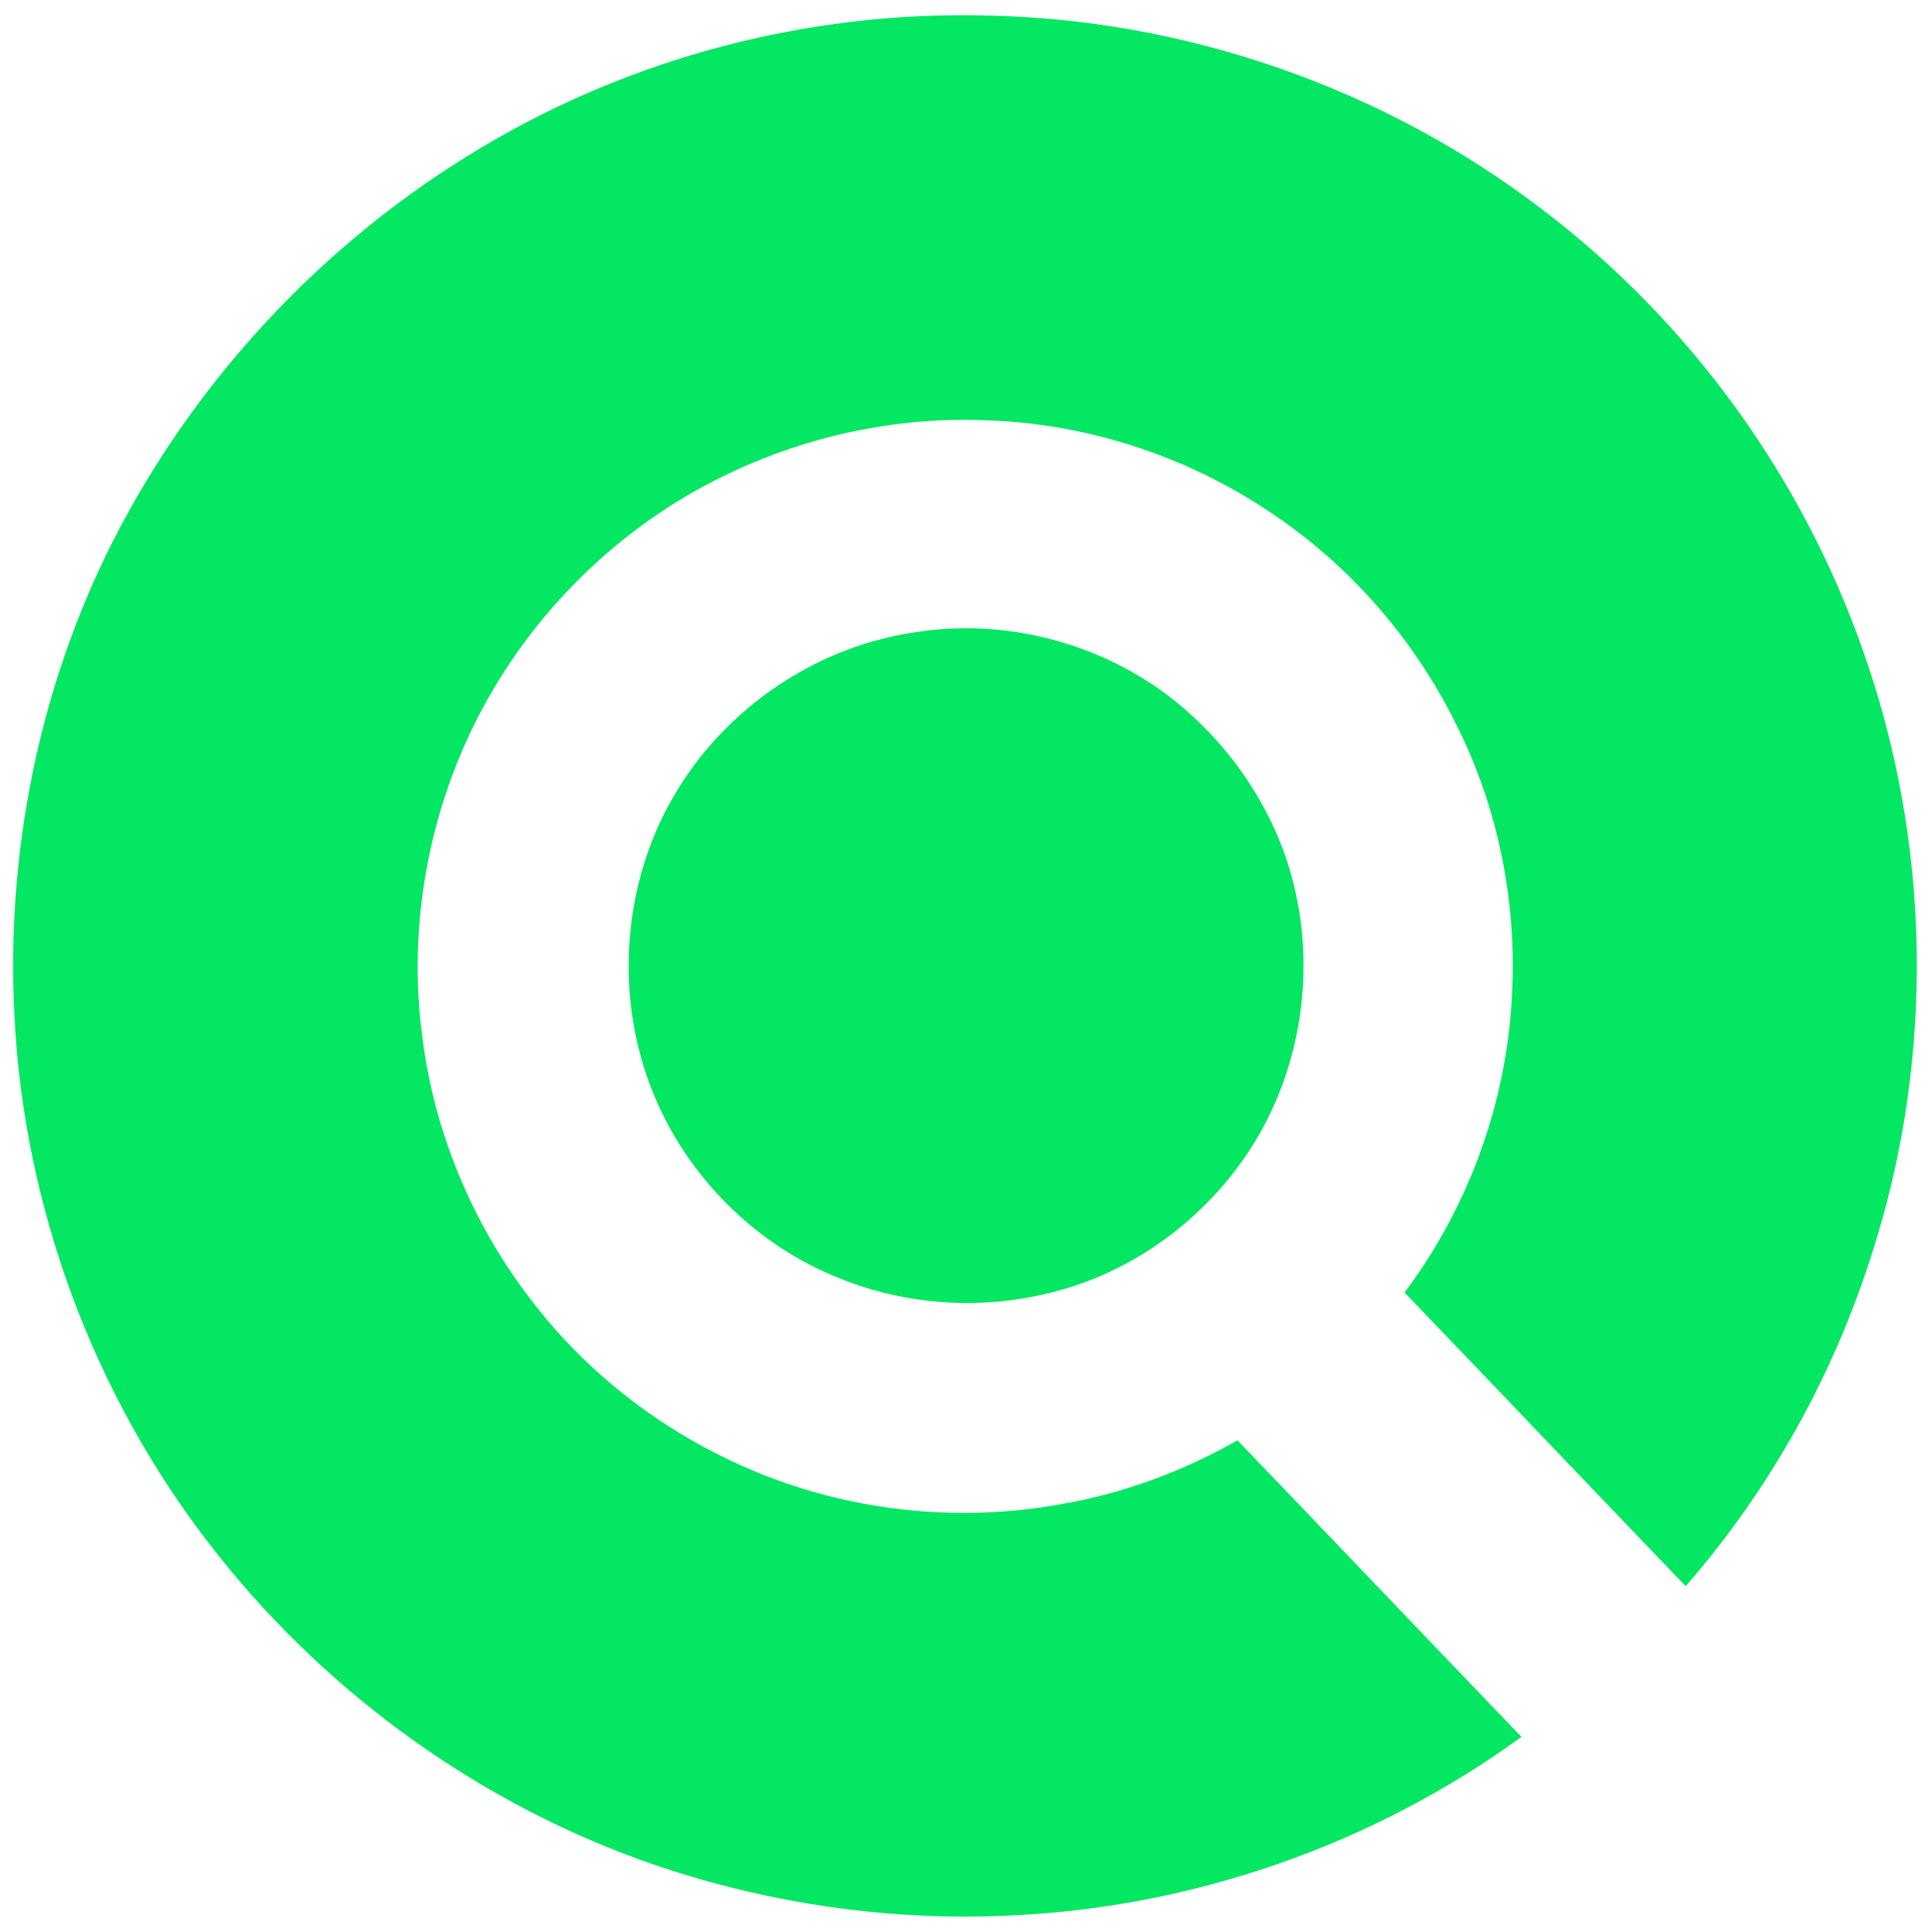 <?xml version="1.0" encoding="utf-8"?>
<!-- Generator: Adobe Illustrator 23.0.3, SVG Export Plug-In . SVG Version: 6.00 Build 0)  -->
<svg version="1.1" id="Layer_1" xmlns="http://www.w3.org/2000/svg" xmlns:xlink="http://www.w3.org/1999/xlink" x="0px" y="0px"
	 viewBox="0 0 200 200" style="enable-background:new 0 0 200 200;" xml:space="preserve">
<style type="text/css">
	.st0{fill:#04E762;}
</style>
<g>
	<path class="st0" d="M49.8,15.3C65.3,6,83.5,1.2,101.7,1.6c20.9,0.3,41.6,7.5,58.1,20.2c15.1,11.5,26.7,27.5,33,45.4
		c7.1,19.9,7.5,42.1,1.1,62.2c-4,12.8-10.6,24.7-19.4,34.8c-9.7-10.1-19.4-20.3-29.1-30.4c6.6-8.8,10.5-19.5,11.1-30.4
		c0.6-9.9-1.4-19.9-5.9-28.7c-4.4-8.8-11.1-16.4-19.3-21.8c-8.7-5.8-19-9.1-29.4-9.4c-10.4-0.4-20.8,2.2-29.9,7.3
		c-10.1,5.7-18.3,14.5-23.3,25c-4.6,9.7-6.4,20.8-5,31.4c1.2,9.9,5.2,19.5,11.3,27.4c5.8,7.6,13.6,13.6,22.4,17.4
		c10.1,4.4,21.6,5.7,32.5,3.7c6.4-1.1,12.6-3.4,18.2-6.6c9.8,10.2,19.6,20.5,29.4,30.7c-15.4,11.2-34.1,17.7-53.1,18.5
		c-12.9,0.6-26-1.4-38.2-5.8c-17.6-6.4-33.3-18-44.7-32.9c-11.9-15.5-19-34.7-20-54.3c-0.9-16.9,2.5-34,10.1-49.1
		C20.1,39.4,33.5,25,49.8,15.3z"/>
	<path class="st0" d="M95.1,65.4c10-1.5,20.7,1.7,28.2,8.6c4.2,3.8,7.5,8.6,9.5,13.9c3.6,9.7,2.6,20.9-2.6,29.8
		c-4.7,8-12.7,14.1-21.8,16.2c-7,1.7-14.6,1.2-21.3-1.5c-8.8-3.4-16-10.6-19.5-19.3c-4-9.8-3.2-21.5,2.1-30.6
		C75,73.3,84.6,66.8,95.1,65.4z"/>
</g>
</svg>
